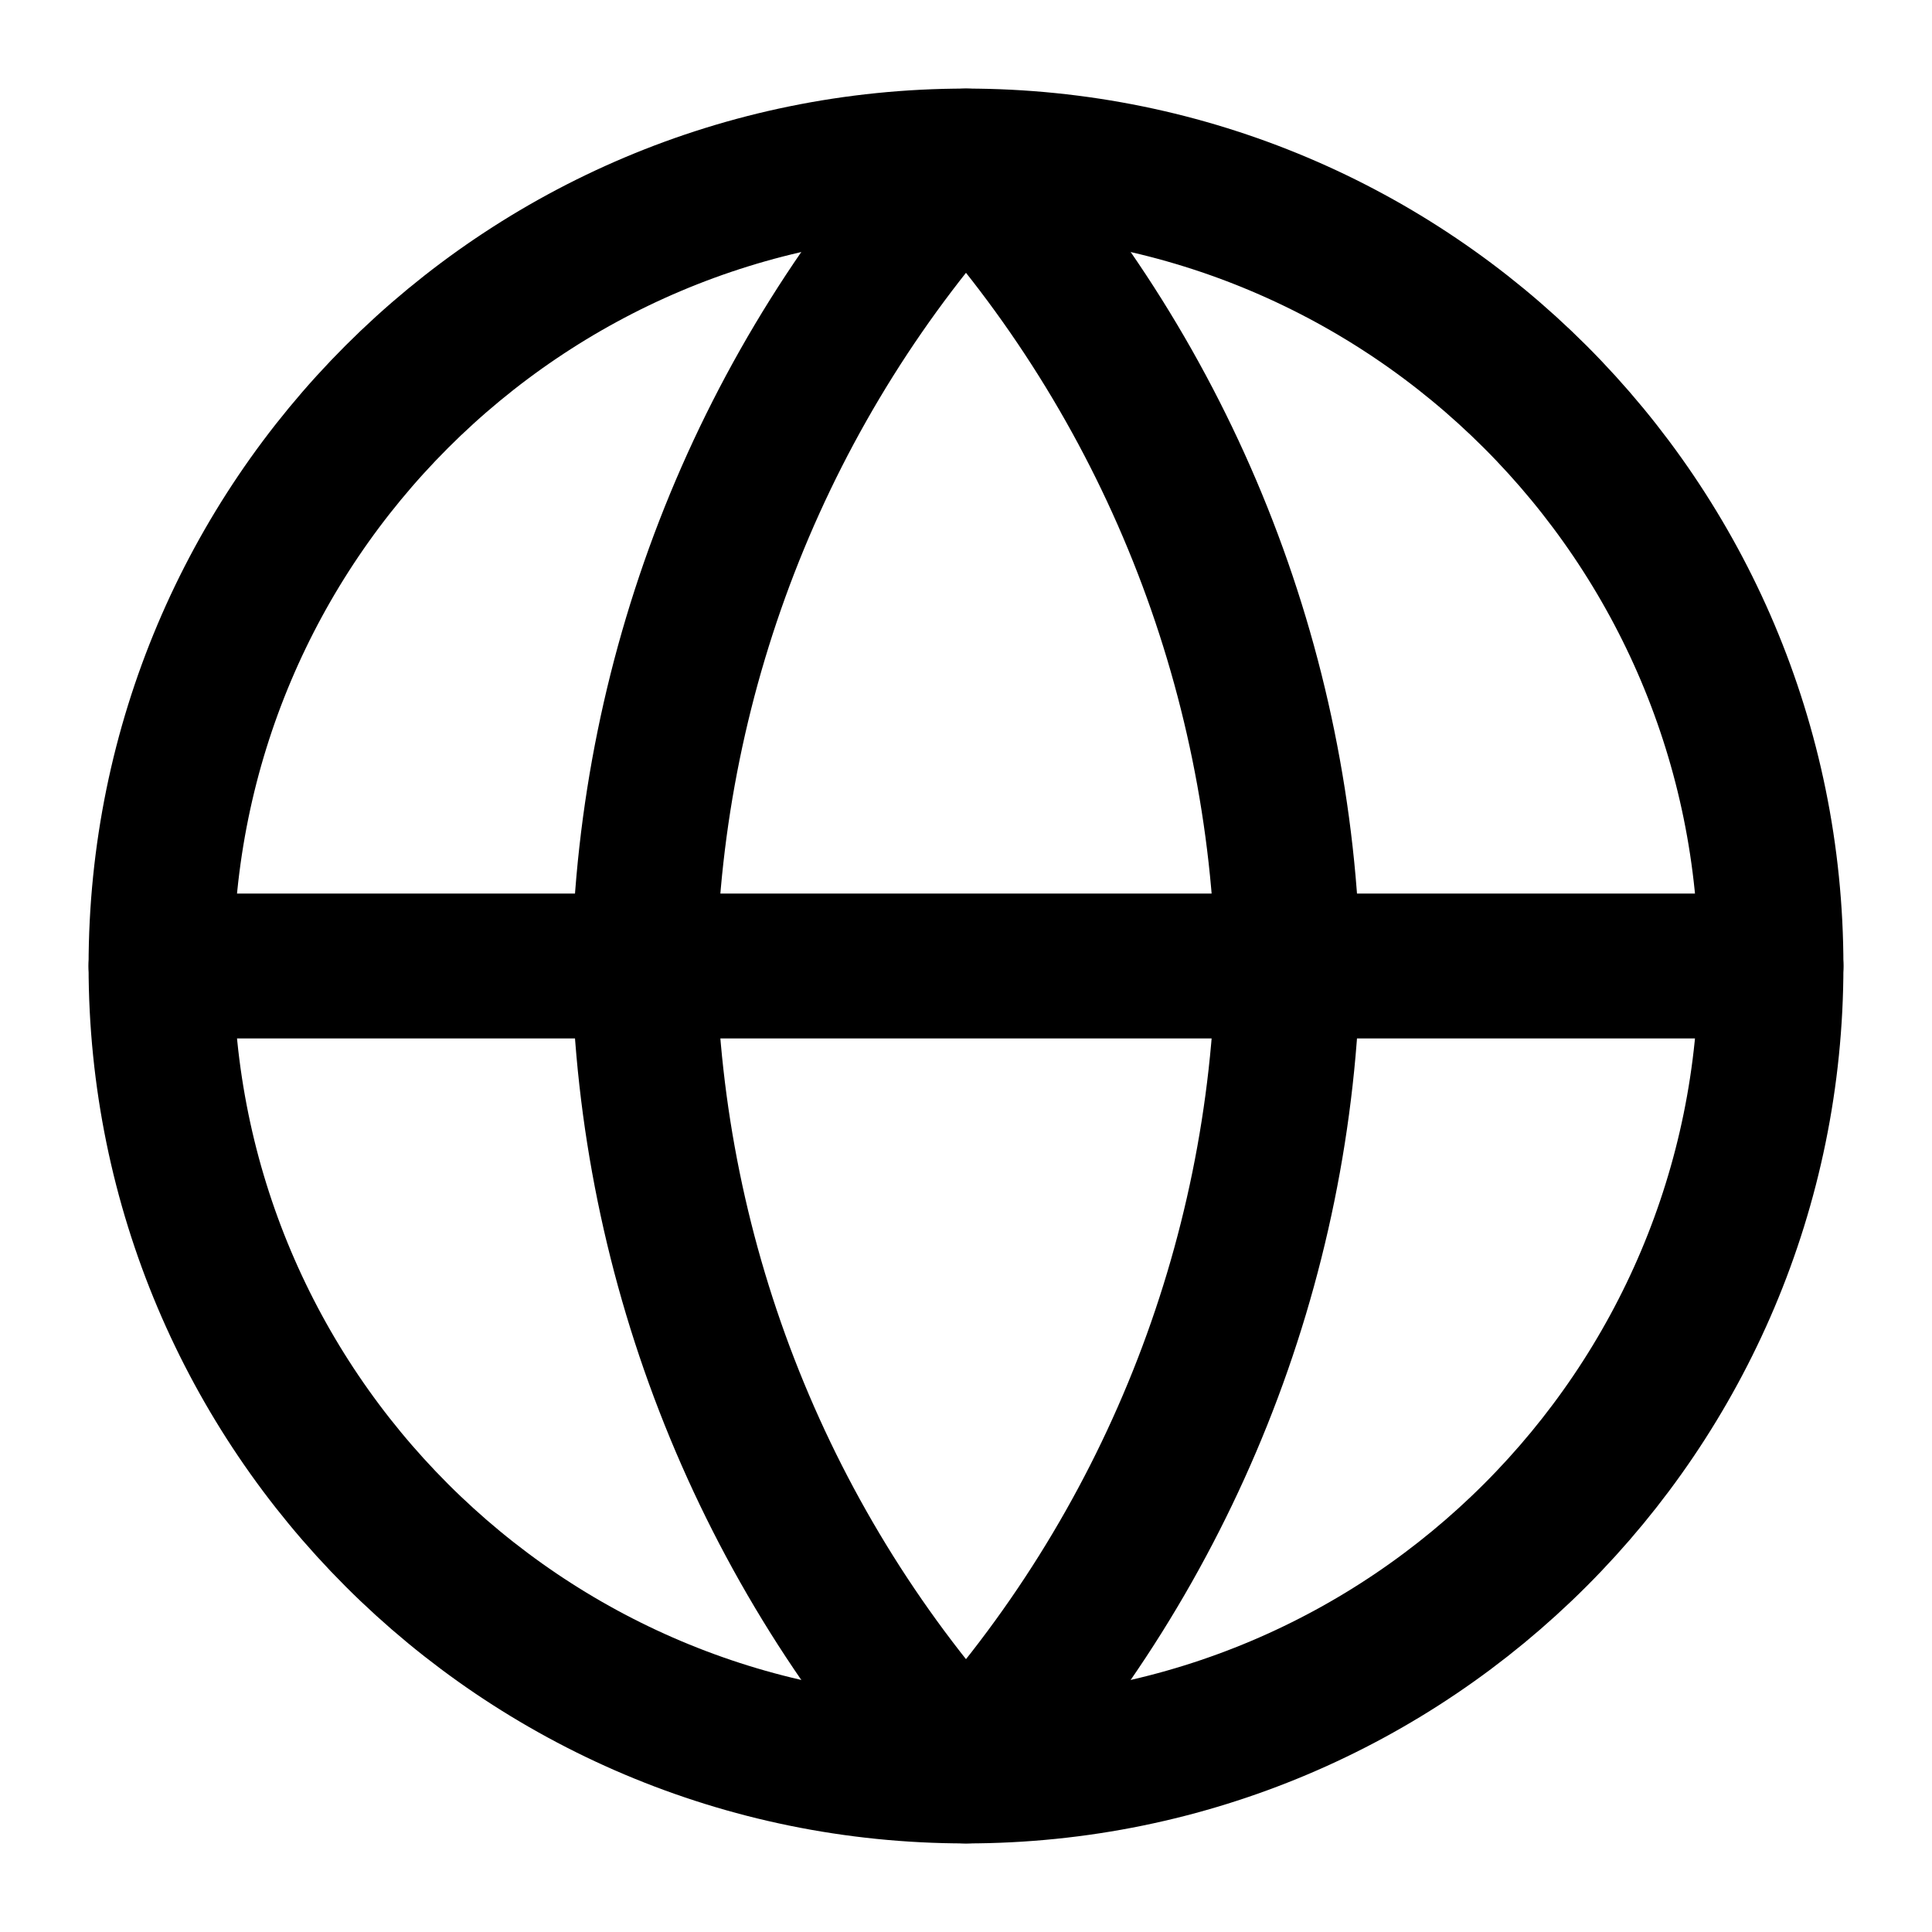 <svg width="20" height="20" viewBox="0 0 20 20" fill="none" xmlns="http://www.w3.org/2000/svg">
<g clip-path="url(#clip0_785_1751)">
<path d="M10 18.333C14.602 18.333 18.333 14.602 18.333 10C18.333 5.397 14.602 1.667 10 1.667C5.397 1.667 1.667 5.397 1.667 10C1.667 14.602 5.397 18.333 10 18.333Z" stroke="#725CD0" style="stroke:#725CD0;stroke:color(display-p3 0.447 0.361 0.816);stroke-opacity:1;" stroke-width="1.5" stroke-linecap="round" stroke-linejoin="round"/>
<path d="M1.667 10H18.333" stroke="#725CD0" style="stroke:#725CD0;stroke:color(display-p3 0.447 0.361 0.816);stroke-opacity:1;" stroke-width="1.5" stroke-linecap="round" stroke-linejoin="round"/>
<path d="M10 1.667C12.084 3.948 13.269 6.91 13.333 10C13.269 13.09 12.084 16.051 10 18.333C7.915 16.051 6.731 13.09 6.667 10C6.731 6.91 7.915 3.948 10 1.667Z" stroke="#725CD0" style="stroke:#725CD0;stroke:color(display-p3 0.447 0.361 0.816);stroke-opacity:1;" stroke-width="1.5" stroke-linecap="round" stroke-linejoin="round"/>
</g>
<defs>
<clipPath id="clip0_785_1751">
<rect width="20" height="20" fill="white" style="fill:white;fill-opacity:1;"/>
</clipPath>
</defs>
</svg>
